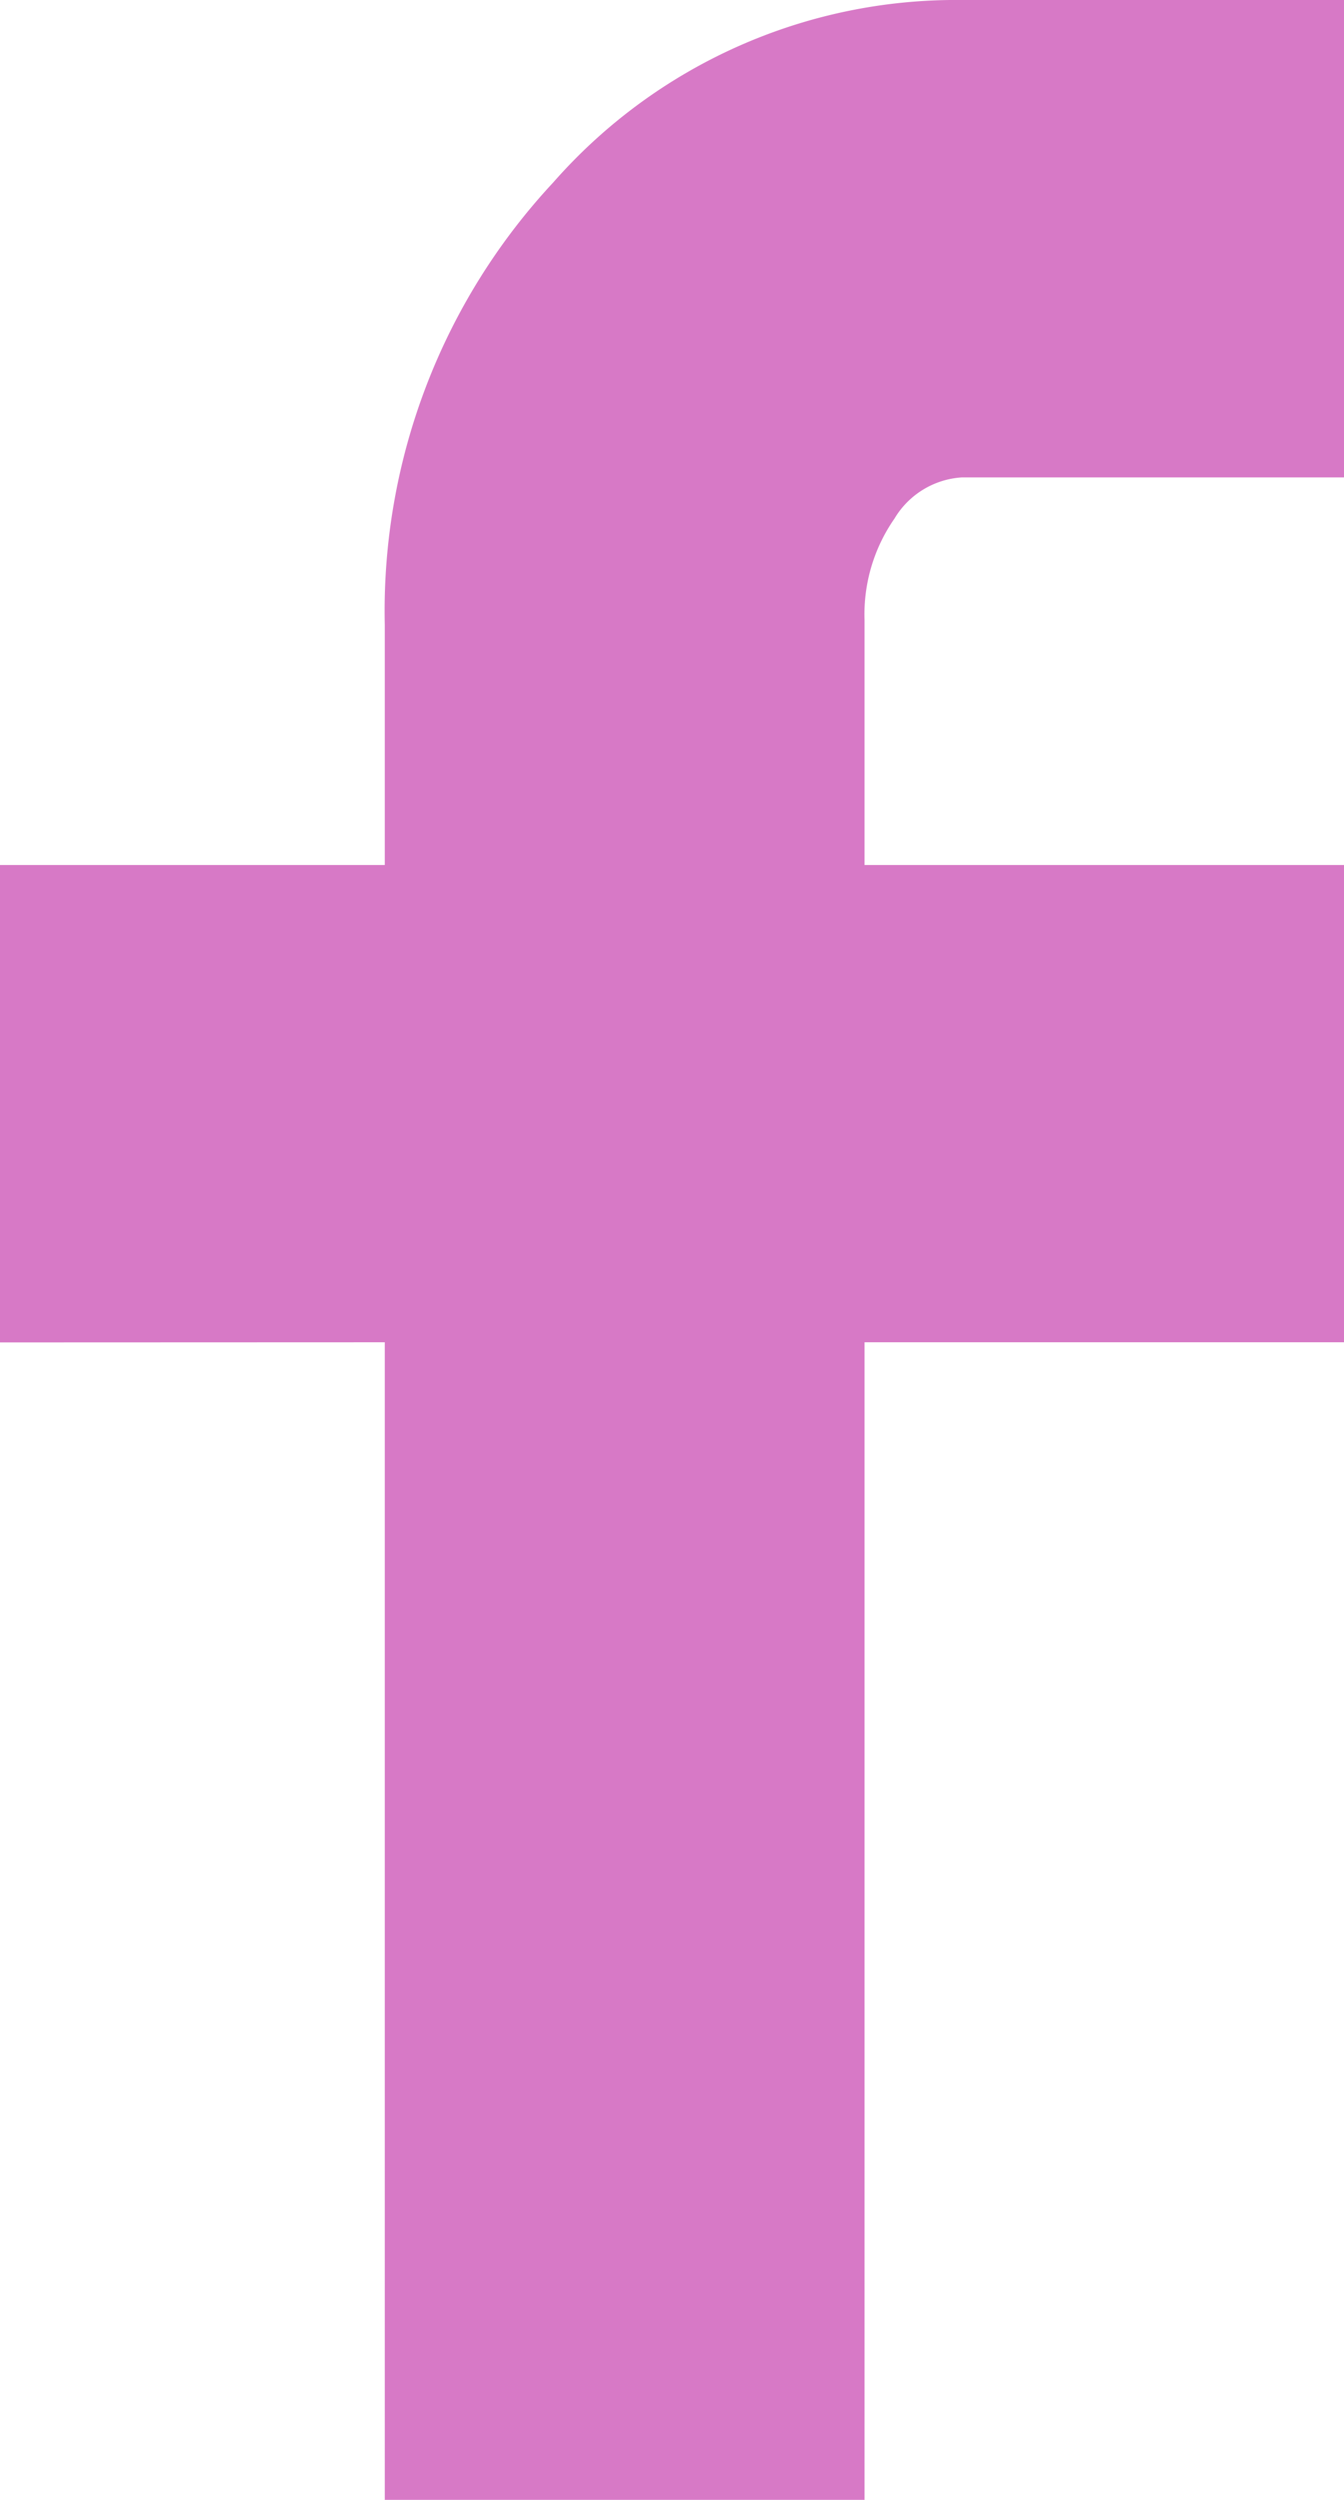 <svg xmlns="http://www.w3.org/2000/svg" width="9.525" height="17.704" viewBox="0 0 9.525 17.704">
  <path id="Icon_zocial-facebook" data-name="Icon zocial-facebook" d="M13.257,9.507V6.126h2.727v-1.7a4.449,4.449,0,0,1,1.194-3.134A3.8,3.8,0,0,1,20.073,0h2.709V3.381H20.073a.6.6,0,0,0-.477.292,1.186,1.186,0,0,0-.212.717V6.126h3.4V9.506h-3.4v8.2h-3.4v-8.2Z" transform="translate(-13.257)" fill="#d779c6"/>
</svg>
